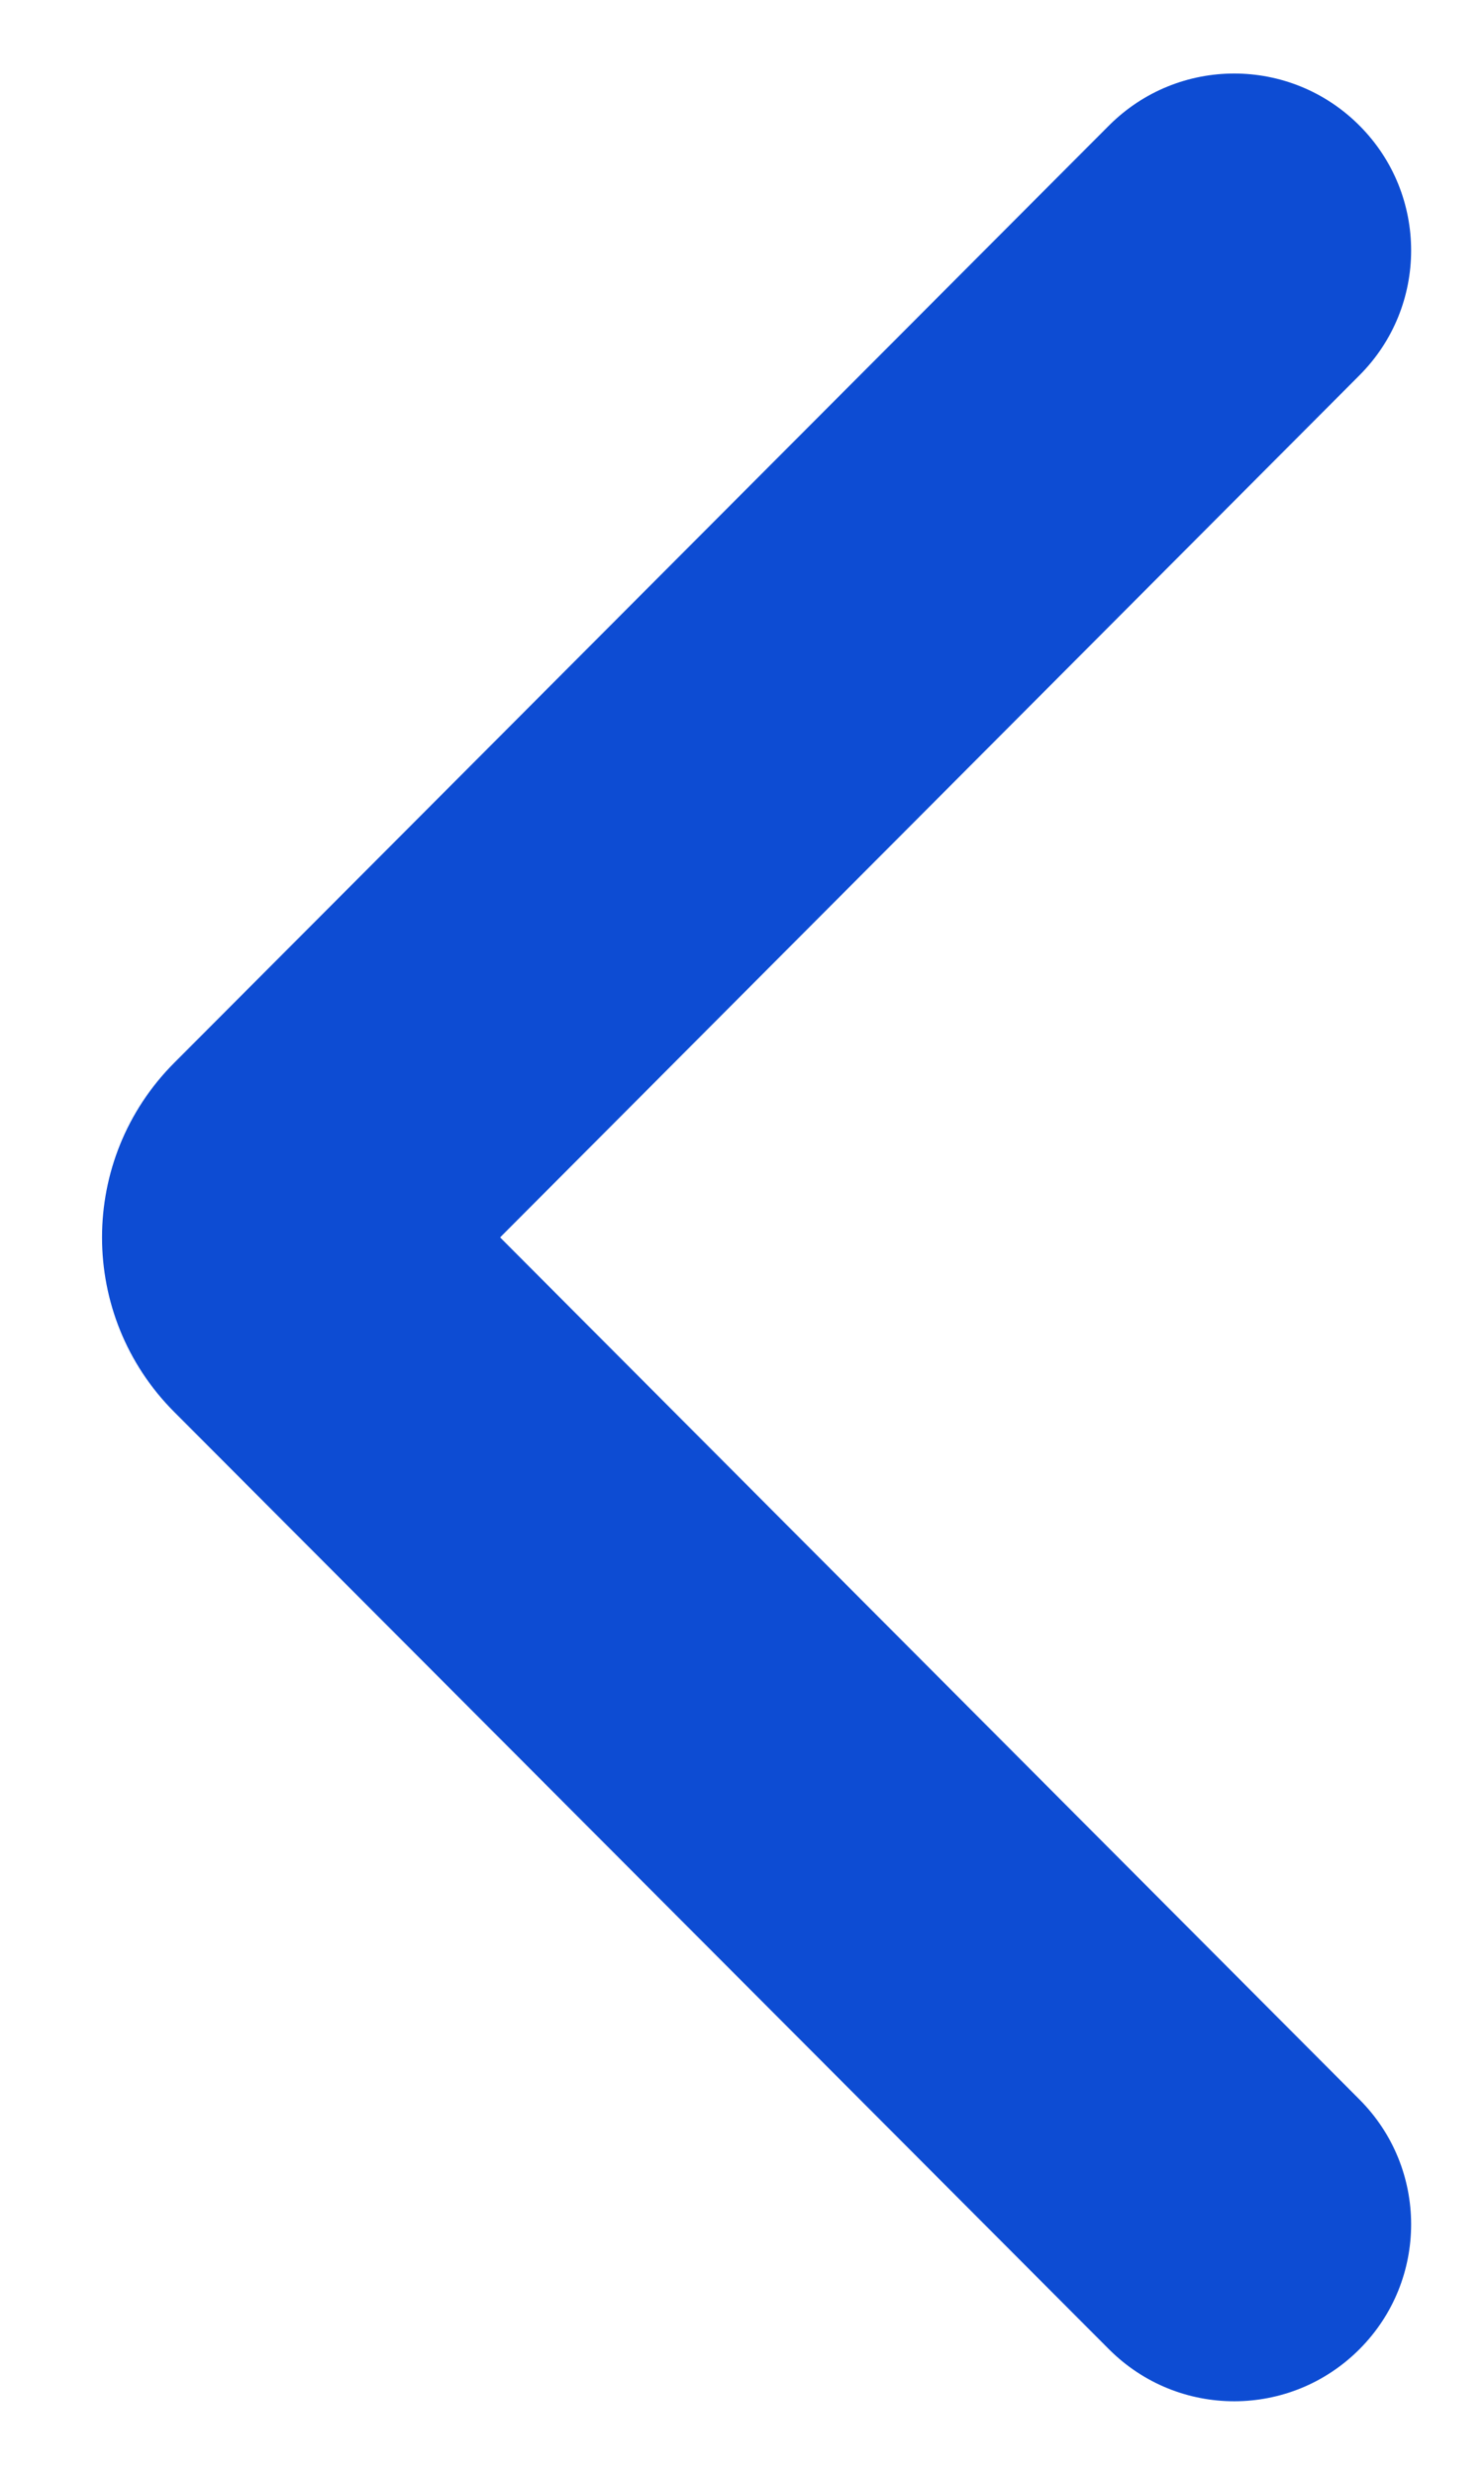<svg width="6" height="10" viewBox="0 0 6 10" fill="none" xmlns="http://www.w3.org/2000/svg">
<path d="M5.496 1.517C5.775 1.238 5.775 0.787 5.497 0.508C5.217 0.227 4.764 0.227 4.484 0.507L0.705 4.294C0.315 4.684 0.315 5.316 0.705 5.706L4.484 9.493C4.764 9.773 5.217 9.773 5.497 9.492C5.775 9.213 5.775 8.762 5.496 8.483L2.022 5L5.496 1.517Z" fill="#0D4CD3"/>
</svg>

